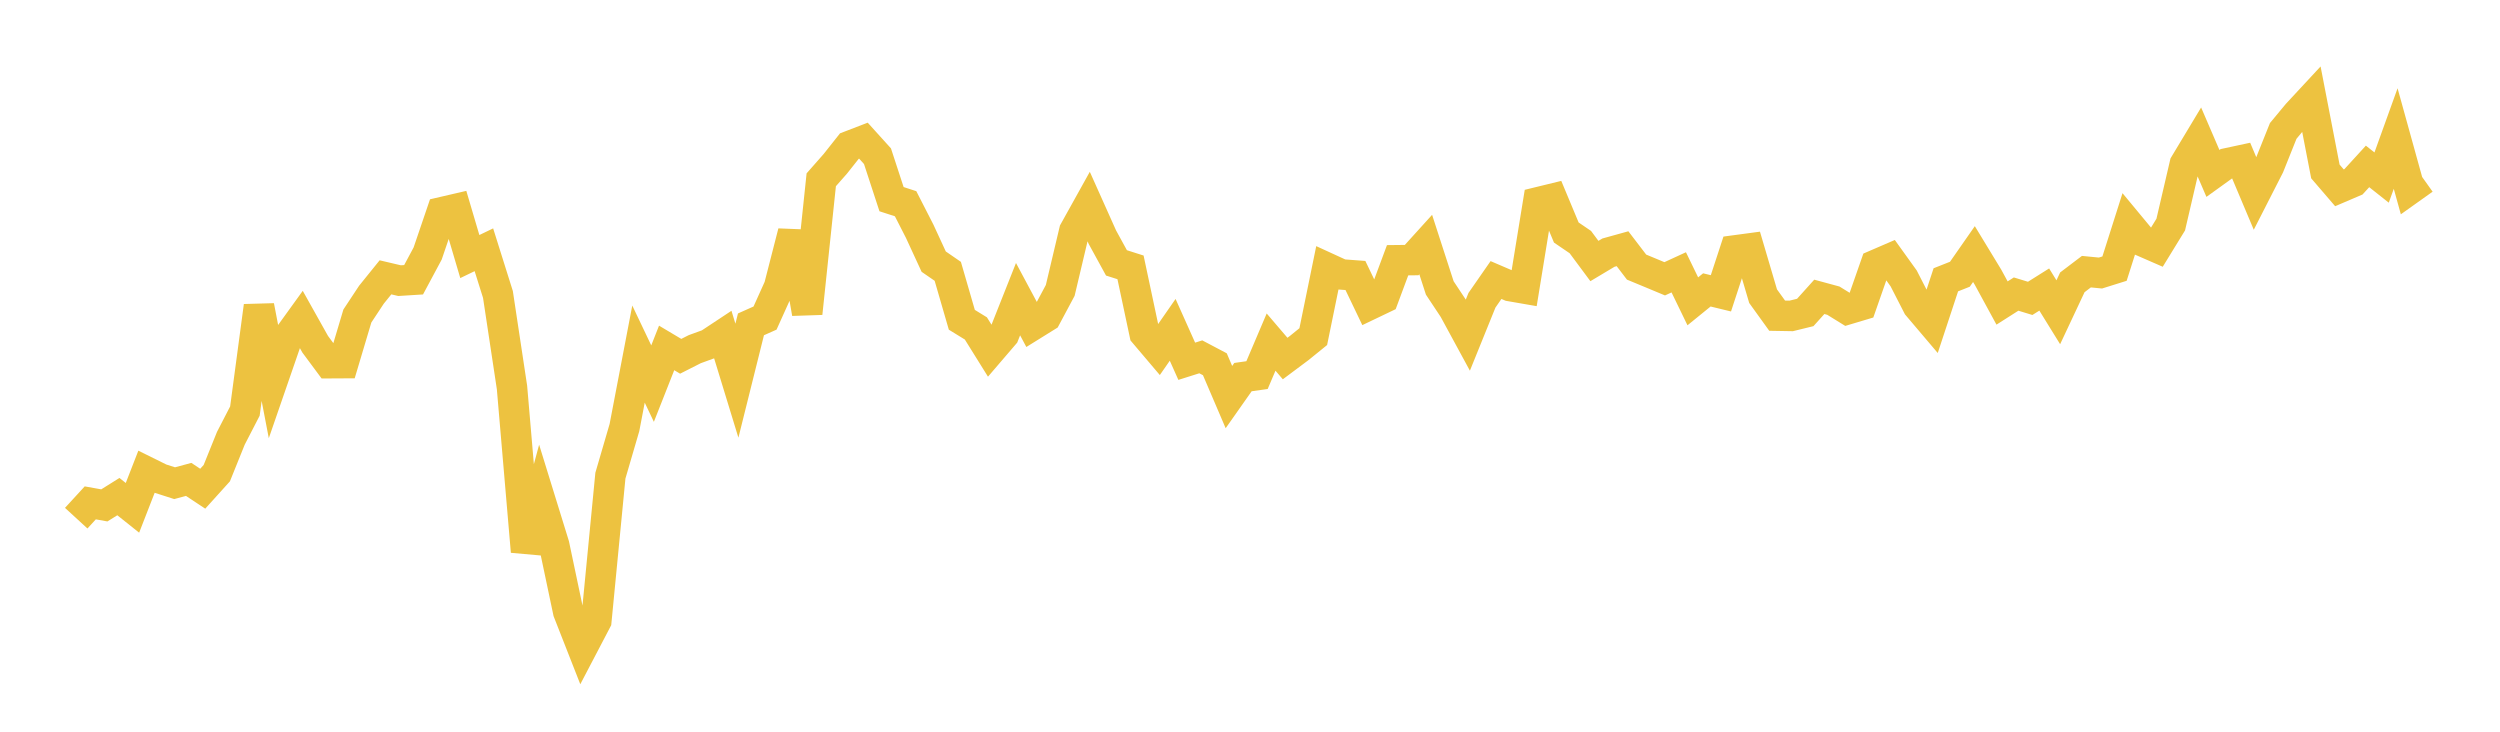 <svg width="164" height="48" xmlns="http://www.w3.org/2000/svg" xmlns:xlink="http://www.w3.org/1999/xlink"><path fill="none" stroke="rgb(237,194,64)" stroke-width="2" d="M5,33.992L5.922,32.988L6.844,33.154L7.766,32.577L8.689,33.314L9.611,30.945L10.533,31.401L11.455,31.697L12.377,31.449L13.299,32.06L14.222,31.038L15.144,28.751L16.066,26.965L16.988,20.076L17.91,24.881L18.832,22.212L19.754,20.935L20.677,22.583L21.599,23.826L22.521,23.821L23.443,20.731L24.365,19.335L25.287,18.193L26.21,18.41L27.132,18.352L28.054,16.63L28.976,13.922L29.898,13.708L30.82,16.83L31.743,16.385L32.665,19.317L33.587,25.419L34.509,36.179L35.431,32.768L36.353,35.753L37.275,40.129L38.198,42.481L39.12,40.72L40.042,31.202L40.964,28.046L41.886,23.228L42.808,25.165L43.731,22.824L44.653,23.373L45.575,22.906L46.497,22.57L47.419,21.96L48.341,24.973L49.263,21.277L50.186,20.866L51.108,18.822L52.03,15.23L52.952,20.555L53.874,11.794L54.796,10.747L55.719,9.582L56.641,9.227L57.563,10.247L58.485,13.065L59.407,13.364L60.329,15.166L61.251,17.163L62.174,17.799L63.096,20.978L64.018,21.545L64.94,23.025L65.862,21.95L66.784,19.625L67.707,21.35L68.629,20.777L69.551,19.051L70.473,15.159L71.395,13.501L72.317,15.56L73.24,17.245L74.162,17.539L75.084,21.877L76.006,22.964L76.928,21.637L77.85,23.699L78.772,23.408L79.695,23.895L80.617,26.049L81.539,24.738L82.461,24.607L83.383,22.441L84.305,23.52L85.228,22.83L86.15,22.083L87.072,17.58L87.994,18.003L88.916,18.072L89.838,19.995L90.76,19.554L91.683,17.072L92.605,17.062L93.527,16.044L94.449,18.889L95.371,20.28L96.293,21.978L97.216,19.698L98.138,18.37L99.06,18.766L99.982,18.926L100.904,13.266L101.826,13.041L102.749,15.253L103.671,15.881L104.593,17.123L105.515,16.572L106.437,16.316L107.359,17.522L108.281,17.904L109.204,18.289L110.126,17.865L111.048,19.767L111.97,19.018L112.892,19.242L113.814,16.427L114.737,16.303L115.659,19.429L116.581,20.708L117.503,20.724L118.425,20.498L119.347,19.473L120.269,19.723L121.192,20.293L122.114,20.017L123.036,17.378L123.958,16.98L124.88,18.263L125.802,20.062L126.725,21.15L127.647,18.355L128.569,17.99L129.491,16.667L130.413,18.184L131.335,19.878L132.257,19.291L133.18,19.573L134.102,18.993L135.024,20.484L135.946,18.521L136.868,17.821L137.79,17.911L138.713,17.622L139.635,14.72L140.557,15.833L141.479,16.235L142.401,14.732L143.323,10.771L144.246,9.236L145.168,11.377L146.09,10.713L147.012,10.515L147.934,12.702L148.856,10.895L149.778,8.59L150.701,7.478L151.623,6.484L152.545,11.247L153.467,12.32L154.389,11.926L155.311,10.917L156.234,11.648L157.156,9.088L158.078,12.416L159,11.76"></path></svg>